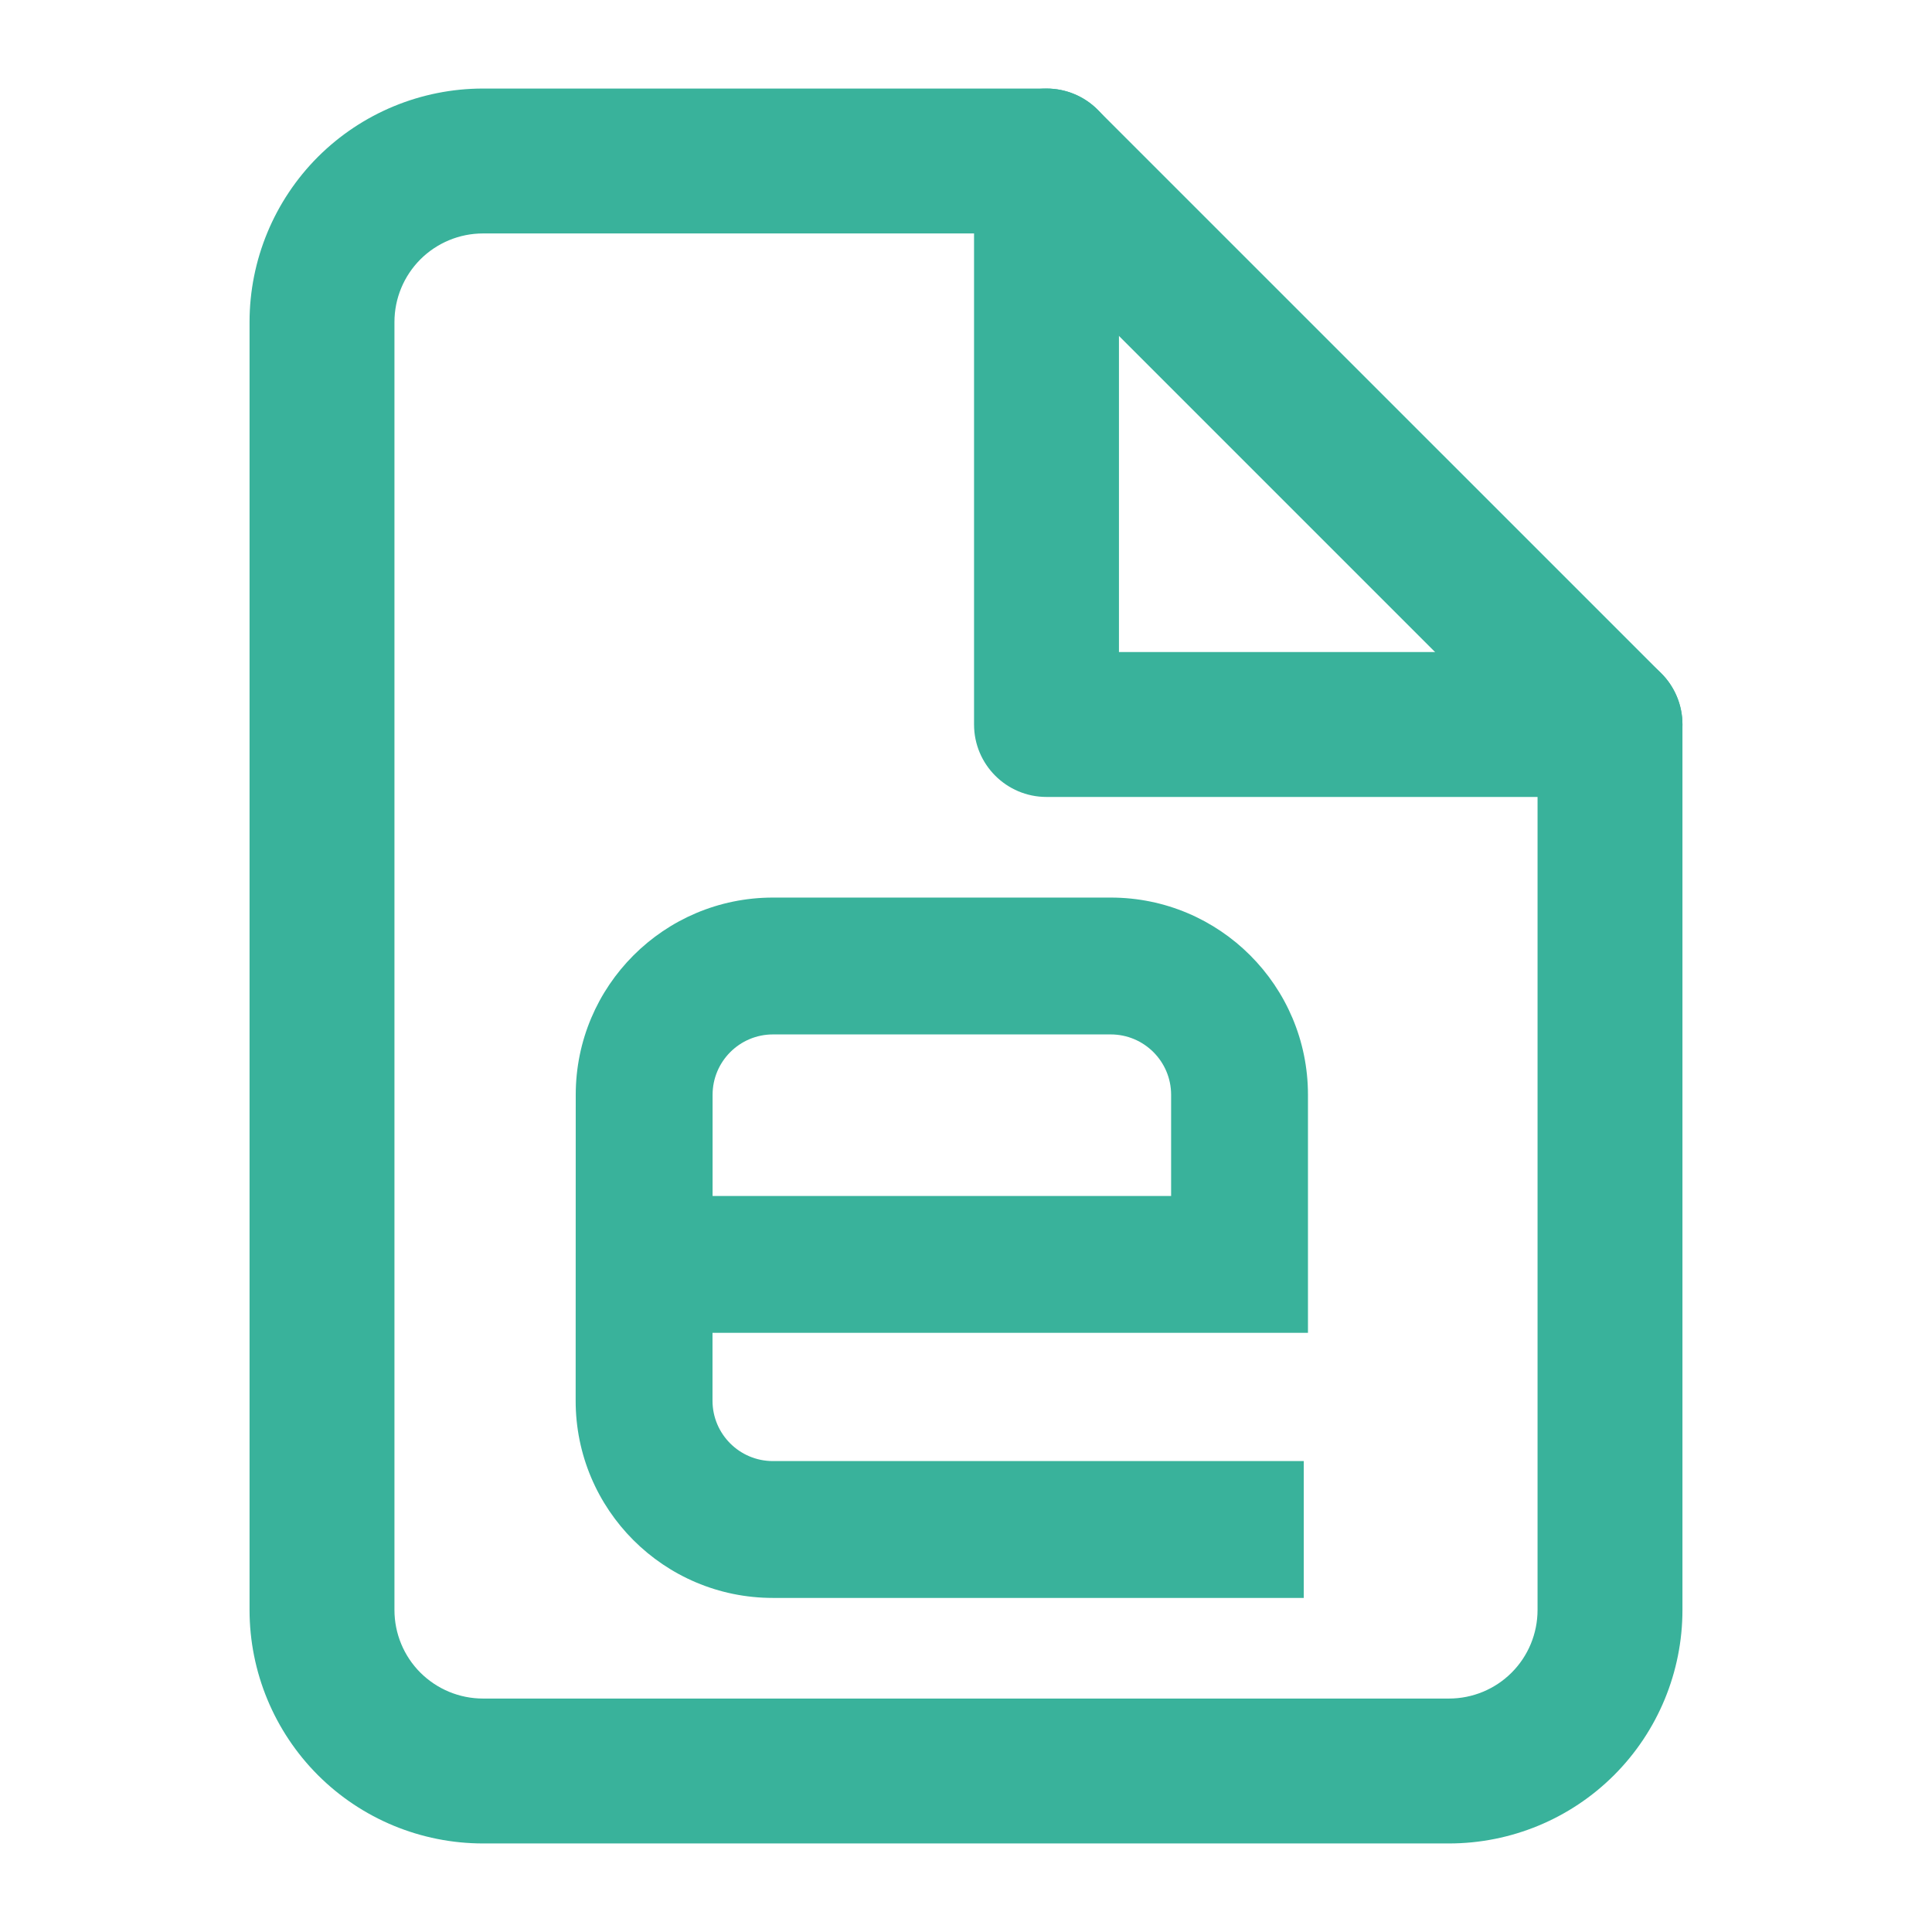 <?xml version="1.0" encoding="UTF-8"?>
<svg xmlns="http://www.w3.org/2000/svg" width="24" height="24" viewBox="0 0 24 24" fill="none">
  <path fill-rule="evenodd" clip-rule="evenodd" d="M3.949 1.949C4.493 1.406 5.231 1.1 6 1.1H13C13.239 1.1 13.468 1.195 13.636 1.364L20.637 8.364C20.805 8.532 20.9 8.761 20.9 9V20C20.9 20.769 20.595 21.507 20.051 22.051C19.507 22.595 18.769 22.9 18 22.9H6C5.231 22.9 4.493 22.595 3.949 22.051C3.406 21.507 3.1 20.769 3.1 20V4C3.1 3.231 3.406 2.493 3.949 1.949ZM6 2.9C5.708 2.9 5.429 3.016 5.222 3.222C5.016 3.429 4.9 3.708 4.9 4V20C4.9 20.292 5.016 20.572 5.222 20.778C5.429 20.984 5.708 21.1 6 21.1H18C18.292 21.1 18.572 20.984 18.778 20.778C18.984 20.572 19.1 20.292 19.1 20V9.373L12.627 2.9H6Z" fill="#39B29B"></path>
  <path fill-rule="evenodd" clip-rule="evenodd" d="M13 1.1C13.497 1.1 13.9 1.503 13.9 2V8.1H20C20.497 8.1 20.9 8.503 20.9 9C20.9 9.497 20.497 9.9 20 9.9H13C12.503 9.9 12.1 9.497 12.1 9V2C12.1 1.503 12.503 1.1 13 1.1Z" fill="#39B29B"></path>
  <path fill-rule="evenodd" clip-rule="evenodd" d="M7.152 13.6C7.152 12.247 8.249 11.15 9.602 11.15H13.798C15.151 11.15 16.248 12.247 16.248 13.6V16.557H8.851L8.851 17.4C8.851 17.814 9.187 18.15 9.601 18.15H16.196V19.85H9.601C8.247 19.85 7.15 18.752 7.151 17.399L7.152 13.6ZM8.852 14.857H14.548V13.6C14.548 13.186 14.212 12.85 13.798 12.85H9.602C9.188 12.85 8.852 13.186 8.852 13.6V14.857Z" fill="#39B29B"></path>
</svg>
